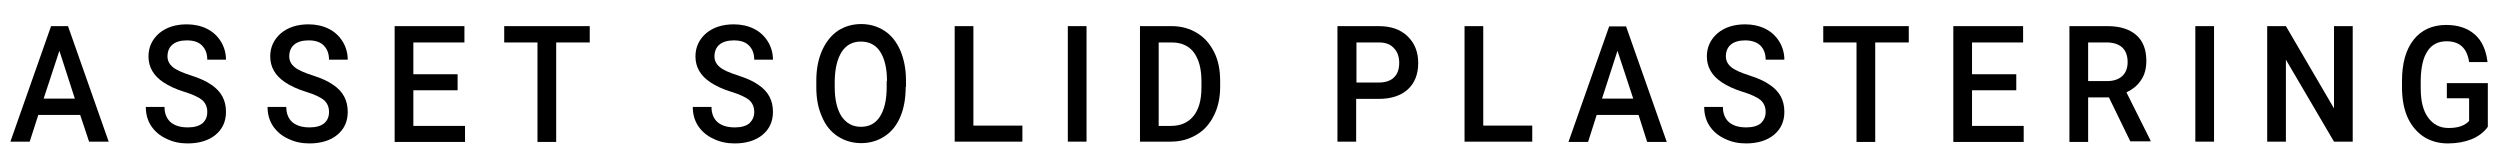 <?xml version="1.0" encoding="utf-8"?>
<!-- Generator: Adobe Illustrator 27.5.0, SVG Export Plug-In . SVG Version: 6.00 Build 0)  -->
<svg version="1.1" id="Layer_1" xmlns="http://www.w3.org/2000/svg" xmlns:xlink="http://www.w3.org/1999/xlink" x="0px" y="0px"
	 viewBox="0 0 841.9 55" style="enable-background:new 0 0 841.9 55;" xml:space="preserve">
<g>
	<path d="M27,38.7H12.9L10,47.7H3.5L17.2,8.8h5.7l13.7,38.9H30L27,38.7z M14.7,33.2h10.5L20,17.1L14.7,33.2z"/>
	<path d="M69.8,37.7c0-1.7-0.6-3-1.7-4c-1.1-0.9-3.1-1.9-6.1-2.8c-2.9-0.9-5.2-2-7-3.2c-3.3-2.2-5-5.1-5-8.7c0-3.1,1.2-5.7,3.6-7.8
		c2.4-2,5.5-3,9.3-3c2.5,0,4.8,0.5,6.8,1.5s3.5,2.4,4.7,4.3c1.1,1.8,1.7,3.9,1.7,6.1h-6.3c0-2-0.6-3.6-1.8-4.8s-2.9-1.7-5.1-1.7
		c-2.1,0-3.7,0.5-4.8,1.4c-1.1,0.9-1.7,2.3-1.7,4c0,1.4,0.6,2.6,1.8,3.6c1.2,1,3.3,1.9,6.1,2.8c2.8,0.9,5.1,1.9,6.8,3.1
		c1.7,1.1,3,2.5,3.8,4c0.8,1.5,1.2,3.2,1.2,5.2c0,3.2-1.2,5.8-3.5,7.7c-2.3,1.9-5.5,2.9-9.4,2.9c-2.6,0-5-0.5-7.2-1.6
		c-2.2-1-3.9-2.5-5.1-4.3c-1.2-1.8-1.8-4-1.8-6.4h6.3c0,2.2,0.7,3.9,2,5.1c1.4,1.2,3.3,1.8,5.9,1.8c2.2,0,3.8-0.5,4.9-1.4
		C69.3,40.5,69.8,39.3,69.8,37.7z"/>
	<path d="M110.8,37.7c0-1.7-0.6-3-1.7-4c-1.1-0.9-3.1-1.9-6.1-2.8c-2.9-0.9-5.2-2-7-3.2c-3.3-2.2-5-5.1-5-8.7c0-3.1,1.2-5.7,3.6-7.8
		c2.4-2,5.5-3,9.3-3c2.5,0,4.8,0.5,6.8,1.5s3.5,2.4,4.7,4.3c1.1,1.8,1.7,3.9,1.7,6.1h-6.3c0-2-0.6-3.6-1.8-4.8s-2.9-1.7-5.1-1.7
		c-2.1,0-3.7,0.5-4.8,1.4c-1.1,0.9-1.7,2.3-1.7,4c0,1.4,0.6,2.6,1.8,3.6c1.2,1,3.3,1.9,6.1,2.8c2.8,0.9,5.1,1.9,6.8,3.1
		c1.7,1.1,3,2.5,3.8,4c0.8,1.5,1.2,3.2,1.2,5.2c0,3.2-1.2,5.8-3.5,7.7c-2.3,1.9-5.5,2.9-9.4,2.9c-2.6,0-5-0.5-7.2-1.6
		c-2.2-1-3.9-2.5-5.1-4.3c-1.2-1.8-1.8-4-1.8-6.4h6.3c0,2.2,0.7,3.9,2,5.1c1.4,1.2,3.3,1.8,5.9,1.8c2.2,0,3.8-0.5,4.9-1.4
		C110.3,40.5,110.8,39.3,110.8,37.7z"/>
	<path d="M154.1,30.4h-14.9v12h17.4v5.4h-23.7V8.8h23.5v5.5h-17.2V25h14.9V30.4z"/>
	<path d="M198.6,14.3h-11.3v33.5h-6.3V14.3h-11.2V8.8h28.8V14.3z"/>
	<path d="M254,37.7c0-1.7-0.6-3-1.7-4c-1.1-0.9-3.1-1.9-6.1-2.8c-2.9-0.9-5.2-2-7-3.2c-3.3-2.2-5-5.1-5-8.7c0-3.1,1.2-5.7,3.6-7.8
		c2.4-2,5.5-3,9.3-3c2.5,0,4.8,0.5,6.8,1.5s3.5,2.4,4.7,4.3c1.1,1.8,1.7,3.9,1.7,6.1H254c0-2-0.6-3.6-1.8-4.8s-2.9-1.7-5.1-1.7
		c-2.1,0-3.7,0.5-4.8,1.4c-1.1,0.9-1.7,2.3-1.7,4c0,1.4,0.6,2.6,1.8,3.6c1.2,1,3.3,1.9,6.1,2.8c2.8,0.9,5.1,1.9,6.8,3.1
		c1.7,1.1,3,2.5,3.8,4c0.8,1.5,1.2,3.2,1.2,5.2c0,3.2-1.2,5.8-3.5,7.7c-2.3,1.9-5.5,2.9-9.4,2.9c-2.6,0-5-0.5-7.2-1.6
		c-2.2-1-3.9-2.5-5.1-4.3c-1.2-1.8-1.8-4-1.8-6.4h6.3c0,2.2,0.7,3.9,2,5.1c1.4,1.2,3.3,1.8,5.9,1.8c2.2,0,3.8-0.5,4.9-1.4
		C253.4,40.5,254,39.3,254,37.7z"/>
	<path d="M305,29.3c0,3.8-0.6,7.2-1.8,10c-1.2,2.9-3,5.1-5.3,6.6c-2.3,1.5-4.9,2.3-7.9,2.3c-2.9,0-5.6-0.8-7.9-2.3
		c-2.3-1.5-4.1-3.7-5.3-6.6c-1.3-2.9-1.9-6.1-1.9-9.9v-2.2c0-3.8,0.6-7.1,1.9-10.1c1.3-2.9,3-5.1,5.3-6.7c2.3-1.5,4.9-2.3,7.9-2.3
		c3,0,5.6,0.8,7.9,2.3c2.3,1.5,4,3.7,5.3,6.6c1.2,2.9,1.9,6.2,1.9,10V29.3z M298.7,27.3c0-4.3-0.8-7.6-2.3-9.9
		c-1.5-2.3-3.7-3.4-6.5-3.4c-2.7,0-4.9,1.1-6.4,3.4c-1.5,2.3-2.3,5.5-2.4,9.7v2.2c0,4.3,0.8,7.6,2.3,9.9c1.6,2.3,3.7,3.5,6.5,3.5
		c2.8,0,4.9-1.1,6.4-3.4s2.3-5.6,2.3-10V27.3z"/>
	<path d="M327.8,42.3h16.5v5.4h-22.8V8.8h6.3V42.3z"/>
	<path d="M365.9,47.7h-6.3V8.8h6.3V47.7z"/>
	<path d="M383.9,47.7V8.8h10.7c3.2,0,6,0.8,8.5,2.3c2.5,1.5,4.4,3.7,5.8,6.5c1.4,2.8,2,6,2,9.7v1.9c0,3.7-0.7,6.9-2.1,9.7
		c-1.4,2.8-3.3,5-5.9,6.5c-2.5,1.5-5.4,2.3-8.7,2.3H383.9z M390.2,14.3v28.1h4.1c3.3,0,5.8-1.1,7.6-3.3c1.8-2.2,2.7-5.4,2.7-9.6
		v-2.2c0-4.2-0.9-7.4-2.6-9.7c-1.7-2.2-4.2-3.3-7.4-3.3H390.2z"/>
	<path d="M456.7,33.3v14.4h-6.3V8.8h13.9c4.1,0,7.3,1.1,9.7,3.4c2.4,2.3,3.6,5.3,3.6,9c0,3.8-1.2,6.8-3.5,8.9
		c-2.3,2.1-5.6,3.2-9.8,3.2H456.7z M456.7,27.8h7.6c2.2,0,4-0.6,5.1-1.7c1.2-1.1,1.8-2.8,1.8-4.9c0-2.1-0.6-3.8-1.8-5
		c-1.2-1.3-2.8-1.9-4.9-1.9h-7.7V27.8z"/>
	<path d="M499.5,42.3h16.5v5.4h-22.8V8.8h6.3V42.3z"/>
	<path d="M551.8,38.7h-14.1l-2.9,9.1h-6.6l13.7-38.9h5.7l13.7,38.9h-6.6L551.8,38.7z M539.5,33.2H550l-5.3-16.1L539.5,33.2z"/>
	<path d="M594.6,37.7c0-1.7-0.6-3-1.7-4c-1.1-0.9-3.1-1.9-6.1-2.8c-2.9-0.9-5.2-2-7-3.2c-3.3-2.2-5-5.1-5-8.7c0-3.1,1.2-5.7,3.6-7.8
		c2.4-2,5.5-3,9.3-3c2.5,0,4.8,0.5,6.8,1.5c2,1,3.5,2.4,4.7,4.3c1.1,1.8,1.7,3.9,1.7,6.1h-6.3c0-2-0.6-3.6-1.8-4.8
		c-1.2-1.1-2.9-1.7-5.1-1.7c-2.1,0-3.7,0.5-4.8,1.4c-1.1,0.9-1.7,2.3-1.7,4c0,1.4,0.6,2.6,1.8,3.6c1.2,1,3.3,1.9,6.1,2.8
		c2.8,0.9,5.1,1.9,6.8,3.1c1.7,1.1,3,2.5,3.8,4c0.8,1.5,1.2,3.2,1.2,5.2c0,3.2-1.2,5.8-3.5,7.7c-2.3,1.9-5.5,2.9-9.4,2.9
		c-2.6,0-5-0.5-7.2-1.6c-2.2-1-3.9-2.5-5.1-4.3c-1.2-1.8-1.8-4-1.8-6.4h6.3c0,2.2,0.7,3.9,2,5.1c1.4,1.2,3.3,1.8,5.9,1.8
		c2.2,0,3.8-0.5,4.9-1.4C594,40.5,594.6,39.3,594.6,37.7z"/>
	<path d="M642.8,14.3h-11.3v33.5h-6.3V14.3h-11.2V8.8h28.8V14.3z"/>
	<path d="M679,30.4h-14.9v12h17.4v5.4h-23.7V8.8h23.5v5.5h-17.2V25H679V30.4z"/>
	<path d="M710.2,32.8h-7v15h-6.3V8.8h12.8c4.2,0,7.4,1,9.7,3c2.3,2,3.4,4.9,3.4,8.7c0,2.6-0.6,4.8-1.8,6.5c-1.2,1.8-2.8,3.1-4.9,4.1
		l8.1,16.2v0.3h-6.8L710.2,32.8z M703.2,27.3h6.5c2.1,0,3.8-0.6,5-1.7c1.2-1.1,1.8-2.7,1.8-4.7c0-2.1-0.6-3.7-1.7-4.8
		c-1.1-1.1-2.8-1.7-4.9-1.8h-6.7V27.3z"/>
	<path d="M745.6,47.7h-6.3V8.8h6.3V47.7z"/>
	<path d="M792.3,47.7H786l-16.2-27.6v27.6h-6.3V8.8h6.3l16.2,27.7V8.8h6.3V47.7z"/>
	<path d="M837.8,42.7c-1.3,1.8-3.1,3.2-5.5,4.2c-2.3,0.9-5,1.4-7.9,1.4c-3,0-5.7-0.7-8.1-2.2c-2.3-1.5-4.1-3.6-5.4-6.3
		c-1.3-2.8-1.9-6-2-9.6v-3c0-5.9,1.3-10.5,3.9-13.8c2.6-3.3,6.3-5,11-5c4,0,7.2,1.1,9.6,3.2c2.4,2.1,3.8,5.2,4.3,9.3h-6.2
		c-0.7-4.7-3.2-7-7.6-7c-2.8,0-5,1.1-6.4,3.3c-1.5,2.2-2.2,5.4-2.3,9.6v3c0,4.2,0.8,7.5,2.5,9.8c1.7,2.3,3.9,3.5,6.9,3.5
		c3.2,0,5.5-0.8,6.9-2.4v-7.6H824v-5.1h13.8V42.7z"/>
</g>
</svg>
